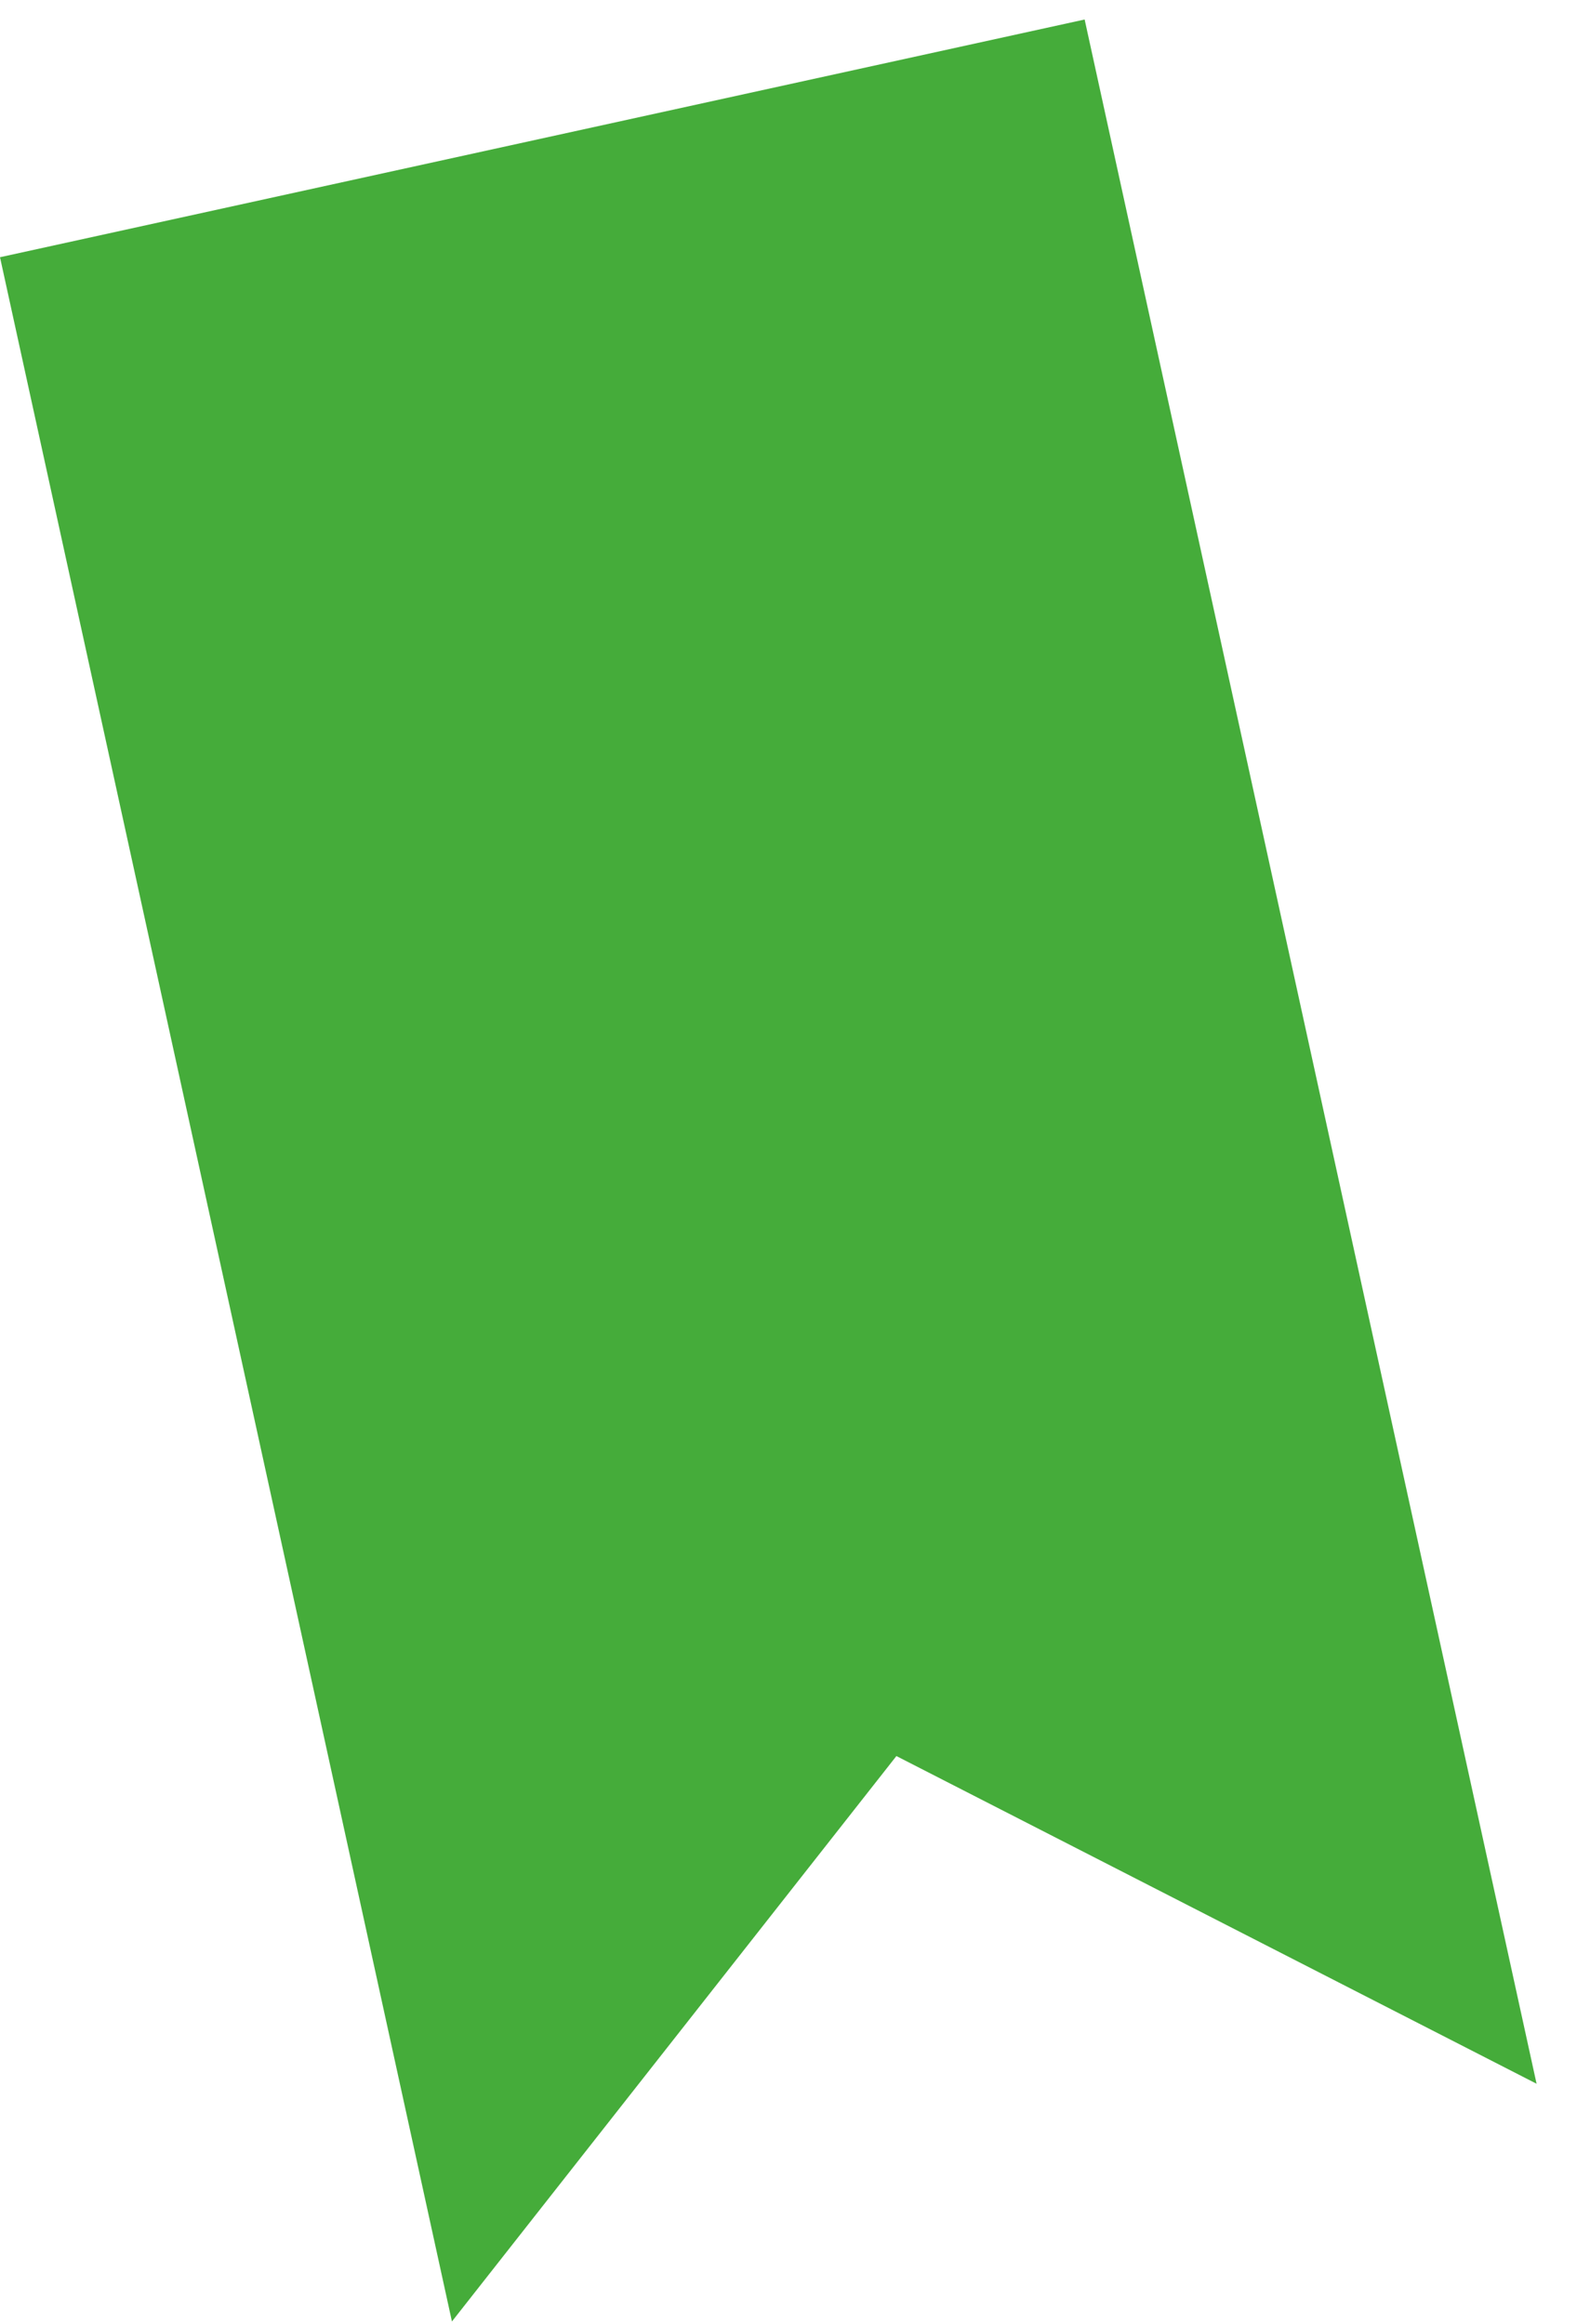<svg width="19" height="28" viewBox="0 0 19 28" fill="none" xmlns="http://www.w3.org/2000/svg">
<path d="M18.513 25.104L10.8 21.156L5.445 27.968L0 3.099L13.068 0.235L18.513 25.104Z" fill="#45AC3A"/>
</svg>
